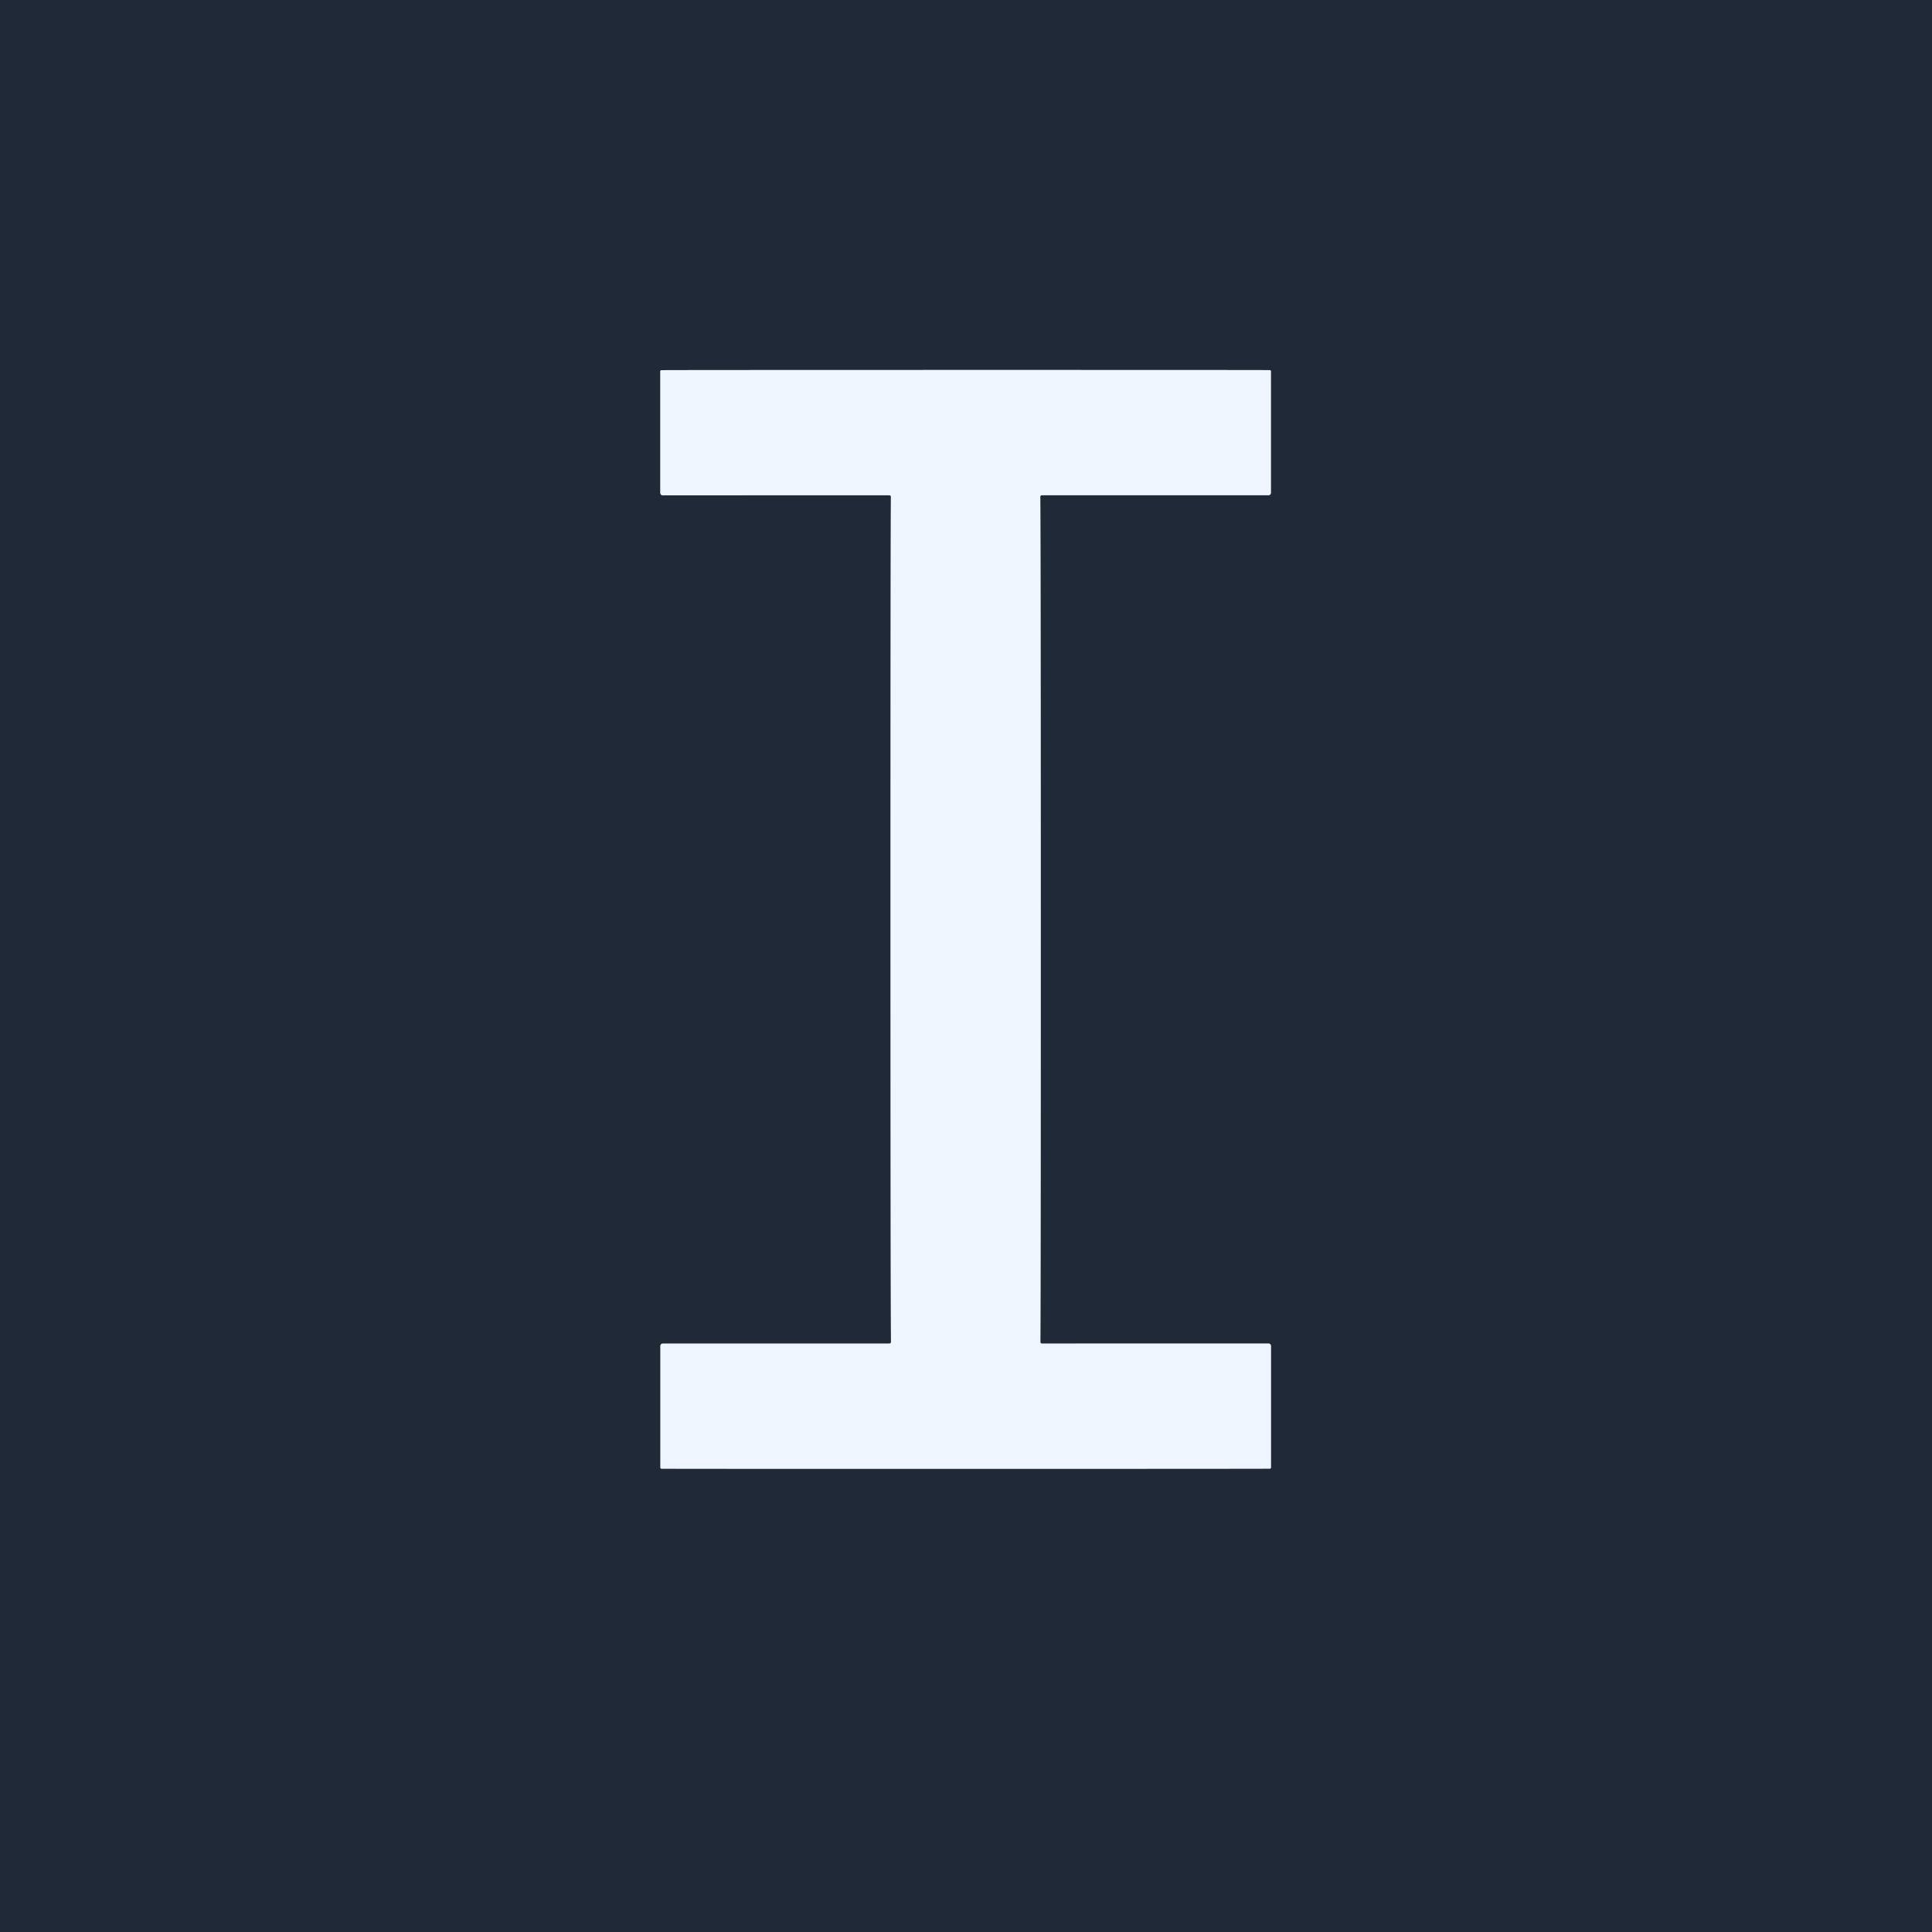 <?xml version="1.0" encoding="UTF-8" standalone="no"?>
<!DOCTYPE svg PUBLIC "-//W3C//DTD SVG 1.1//EN" "http://www.w3.org/Graphics/SVG/1.1/DTD/svg11.dtd">
<svg xmlns="http://www.w3.org/2000/svg" version="1.1" viewBox="0.00 0.00 512.00 512.00">
<rect x="0.00" y="0.00" width="512.00" height="512.00" fill="#808080" stroke="none"/>
<path stroke="#87909b" stroke-width="2.00" fill="none" stroke-linecap="butt" vector-effect="non-scaling-stroke" d="
  M 236.00 243.65
  Q 236.01 337.63 236.12 355.67
  A 0.39 0.39 0.0 0 1 235.73 356.06
  L 175.64 356.06
  A 0.63 0.63 0.0 0 0 175.01 356.69
  L 175.01 388.92
  A 0.29 0.29 0.0 0 0 175.29 389.21
  Q 177.14 389.25 255.92 389.25
  Q 334.69 389.24 336.54 389.20
  A 0.29 0.29 0.0 0 0 336.82 388.91
  L 336.82 356.68
  A 0.63 0.63 0.0 0 0 336.19 356.05
  L 276.10 356.06
  A 0.39 0.39 0.0 0 1 275.71 355.67
  Q 275.81 337.63 275.81 243.65
  Q 275.80 149.67 275.69 131.63
  A 0.39 0.39 0.0 0 1 276.08 131.24
  L 336.17 131.24
  A 0.63 0.63 0.0 0 0 336.80 130.61
  L 336.80 98.38
  A 0.29 0.29 0.0 0 0 336.52 98.09
  Q 334.67 98.05 255.89 98.05
  Q 177.12 98.06 175.27 98.10
  A 0.29 0.29 0.0 0 0 174.99 98.40
  L 174.99 130.63
  A 0.63 0.63 0.0 0 0 175.62 131.26
  L 235.71 131.25
  A 0.39 0.39 0.0 0 1 236.10 131.64
  Q 236.00 149.67 236.00 243.65"
/>
<path fill="#1f2937" d="
  M 512.00 0.00
  L 512.00 512.00
  L 0.00 512.00
  L 0.00 0.00
  L 512.00 0.00
  Z
  M 236.00 243.65
  Q 236.01 337.63 236.12 355.67
  A 0.39 0.39 0.0 0 1 235.73 356.06
  L 175.64 356.06
  A 0.63 0.63 0.0 0 0 175.01 356.69
  L 175.01 388.92
  A 0.29 0.29 0.0 0 0 175.29 389.21
  Q 177.14 389.25 255.92 389.25
  Q 334.69 389.24 336.54 389.20
  A 0.29 0.29 0.0 0 0 336.82 388.91
  L 336.82 356.68
  A 0.63 0.63 0.0 0 0 336.19 356.05
  L 276.10 356.06
  A 0.39 0.39 0.0 0 1 275.71 355.67
  Q 275.81 337.63 275.81 243.65
  Q 275.80 149.67 275.69 131.63
  A 0.39 0.39 0.0 0 1 276.08 131.24
  L 336.17 131.24
  A 0.63 0.63 0.0 0 0 336.80 130.61
  L 336.80 98.38
  A 0.29 0.29 0.0 0 0 336.52 98.09
  Q 334.67 98.05 255.89 98.05
  Q 177.12 98.06 175.27 98.10
  A 0.29 0.29 0.0 0 0 174.99 98.40
  L 174.99 130.63
  A 0.63 0.63 0.0 0 0 175.62 131.26
  L 235.71 131.25
  A 0.39 0.39 0.0 0 1 236.10 131.64
  Q 236.00 149.67 236.00 243.65
  Z"
/>
<path fill="#eff6ff" d="
  M 255.89 98.05
  Q 334.67 98.05 336.52 98.09
  A 0.29 0.29 0.0 0 1 336.80 98.38
  L 336.80 130.61
  A 0.63 0.63 0.0 0 1 336.17 131.24
  L 276.08 131.24
  A 0.39 0.39 0.0 0 0 275.69 131.63
  Q 275.80 149.67 275.81 243.65
  Q 275.81 337.63 275.71 355.67
  A 0.39 0.39 0.0 0 0 276.10 356.06
  L 336.19 356.05
  A 0.63 0.63 0.0 0 1 336.82 356.68
  L 336.82 388.91
  A 0.29 0.29 0.0 0 1 336.54 389.20
  Q 334.69 389.24 255.92 389.25
  Q 177.14 389.25 175.29 389.21
  A 0.29 0.29 0.0 0 1 175.01 388.92
  L 175.01 356.69
  A 0.63 0.63 0.0 0 1 175.64 356.06
  L 235.73 356.06
  A 0.39 0.39 0.0 0 0 236.12 355.67
  Q 236.01 337.63 236.00 243.65
  Q 236.00 149.67 236.10 131.64
  A 0.39 0.39 0.0 0 0 235.71 131.25
  L 175.62 131.26
  A 0.63 0.63 0.0 0 1 174.99 130.63
  L 174.99 98.40
  A 0.29 0.29 0.0 0 1 175.27 98.10
  Q 177.12 98.06 255.89 98.05
  Z"
/>
</svg>
